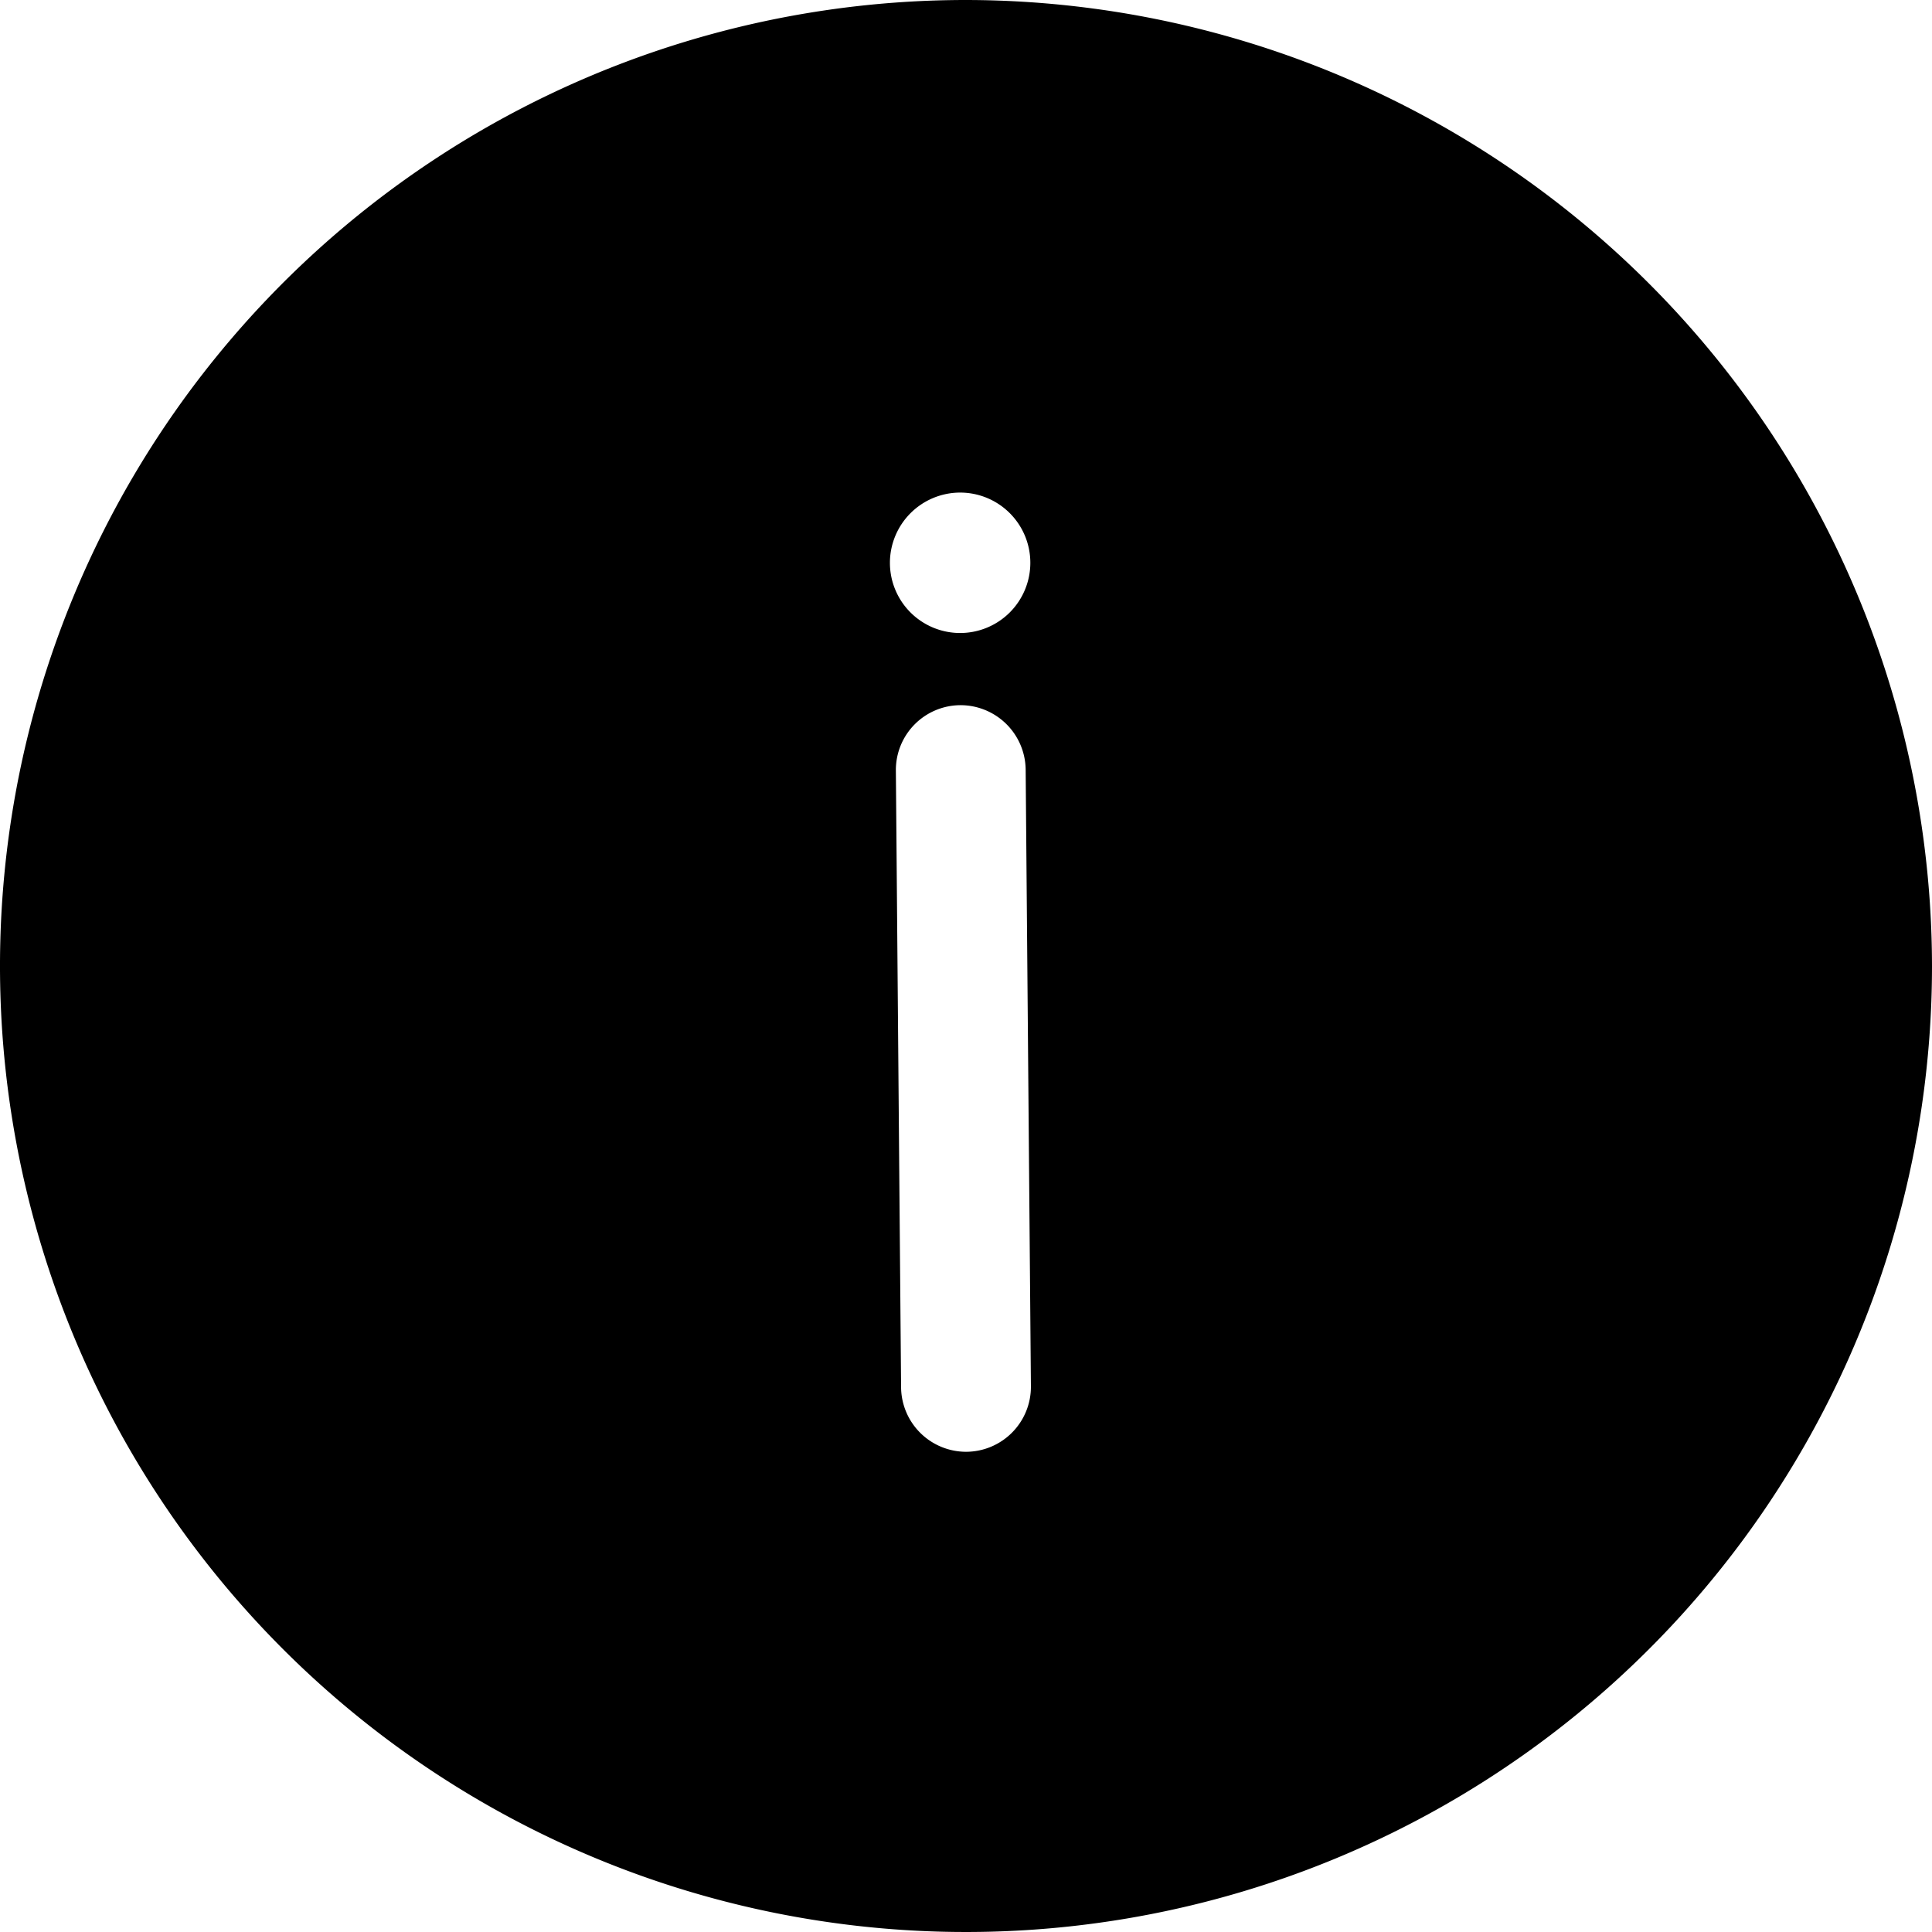 <?xml version="1.0"?>
<svg xmlns="http://www.w3.org/2000/svg" viewBox="0 0 50 50">
  <path d="M25 0a25 25 0 1 0 25 25A25.029 25.029 0 0 0 25 0zm-.152 12.748a1.817 1.817 0 1 1-1.817 1.818 1.82 1.82 0 0 1 1.818-1.818zm.166 24.824H25a1.684 1.684 0 0 1-1.68-1.666l-.135-15.963a1.678 1.678 0 0 1 1.666-1.693 1.687 1.687 0 0 1 1.693 1.665l.136 15.963a1.682 1.682 0 0 1-1.665 1.694z"/>
</svg>
